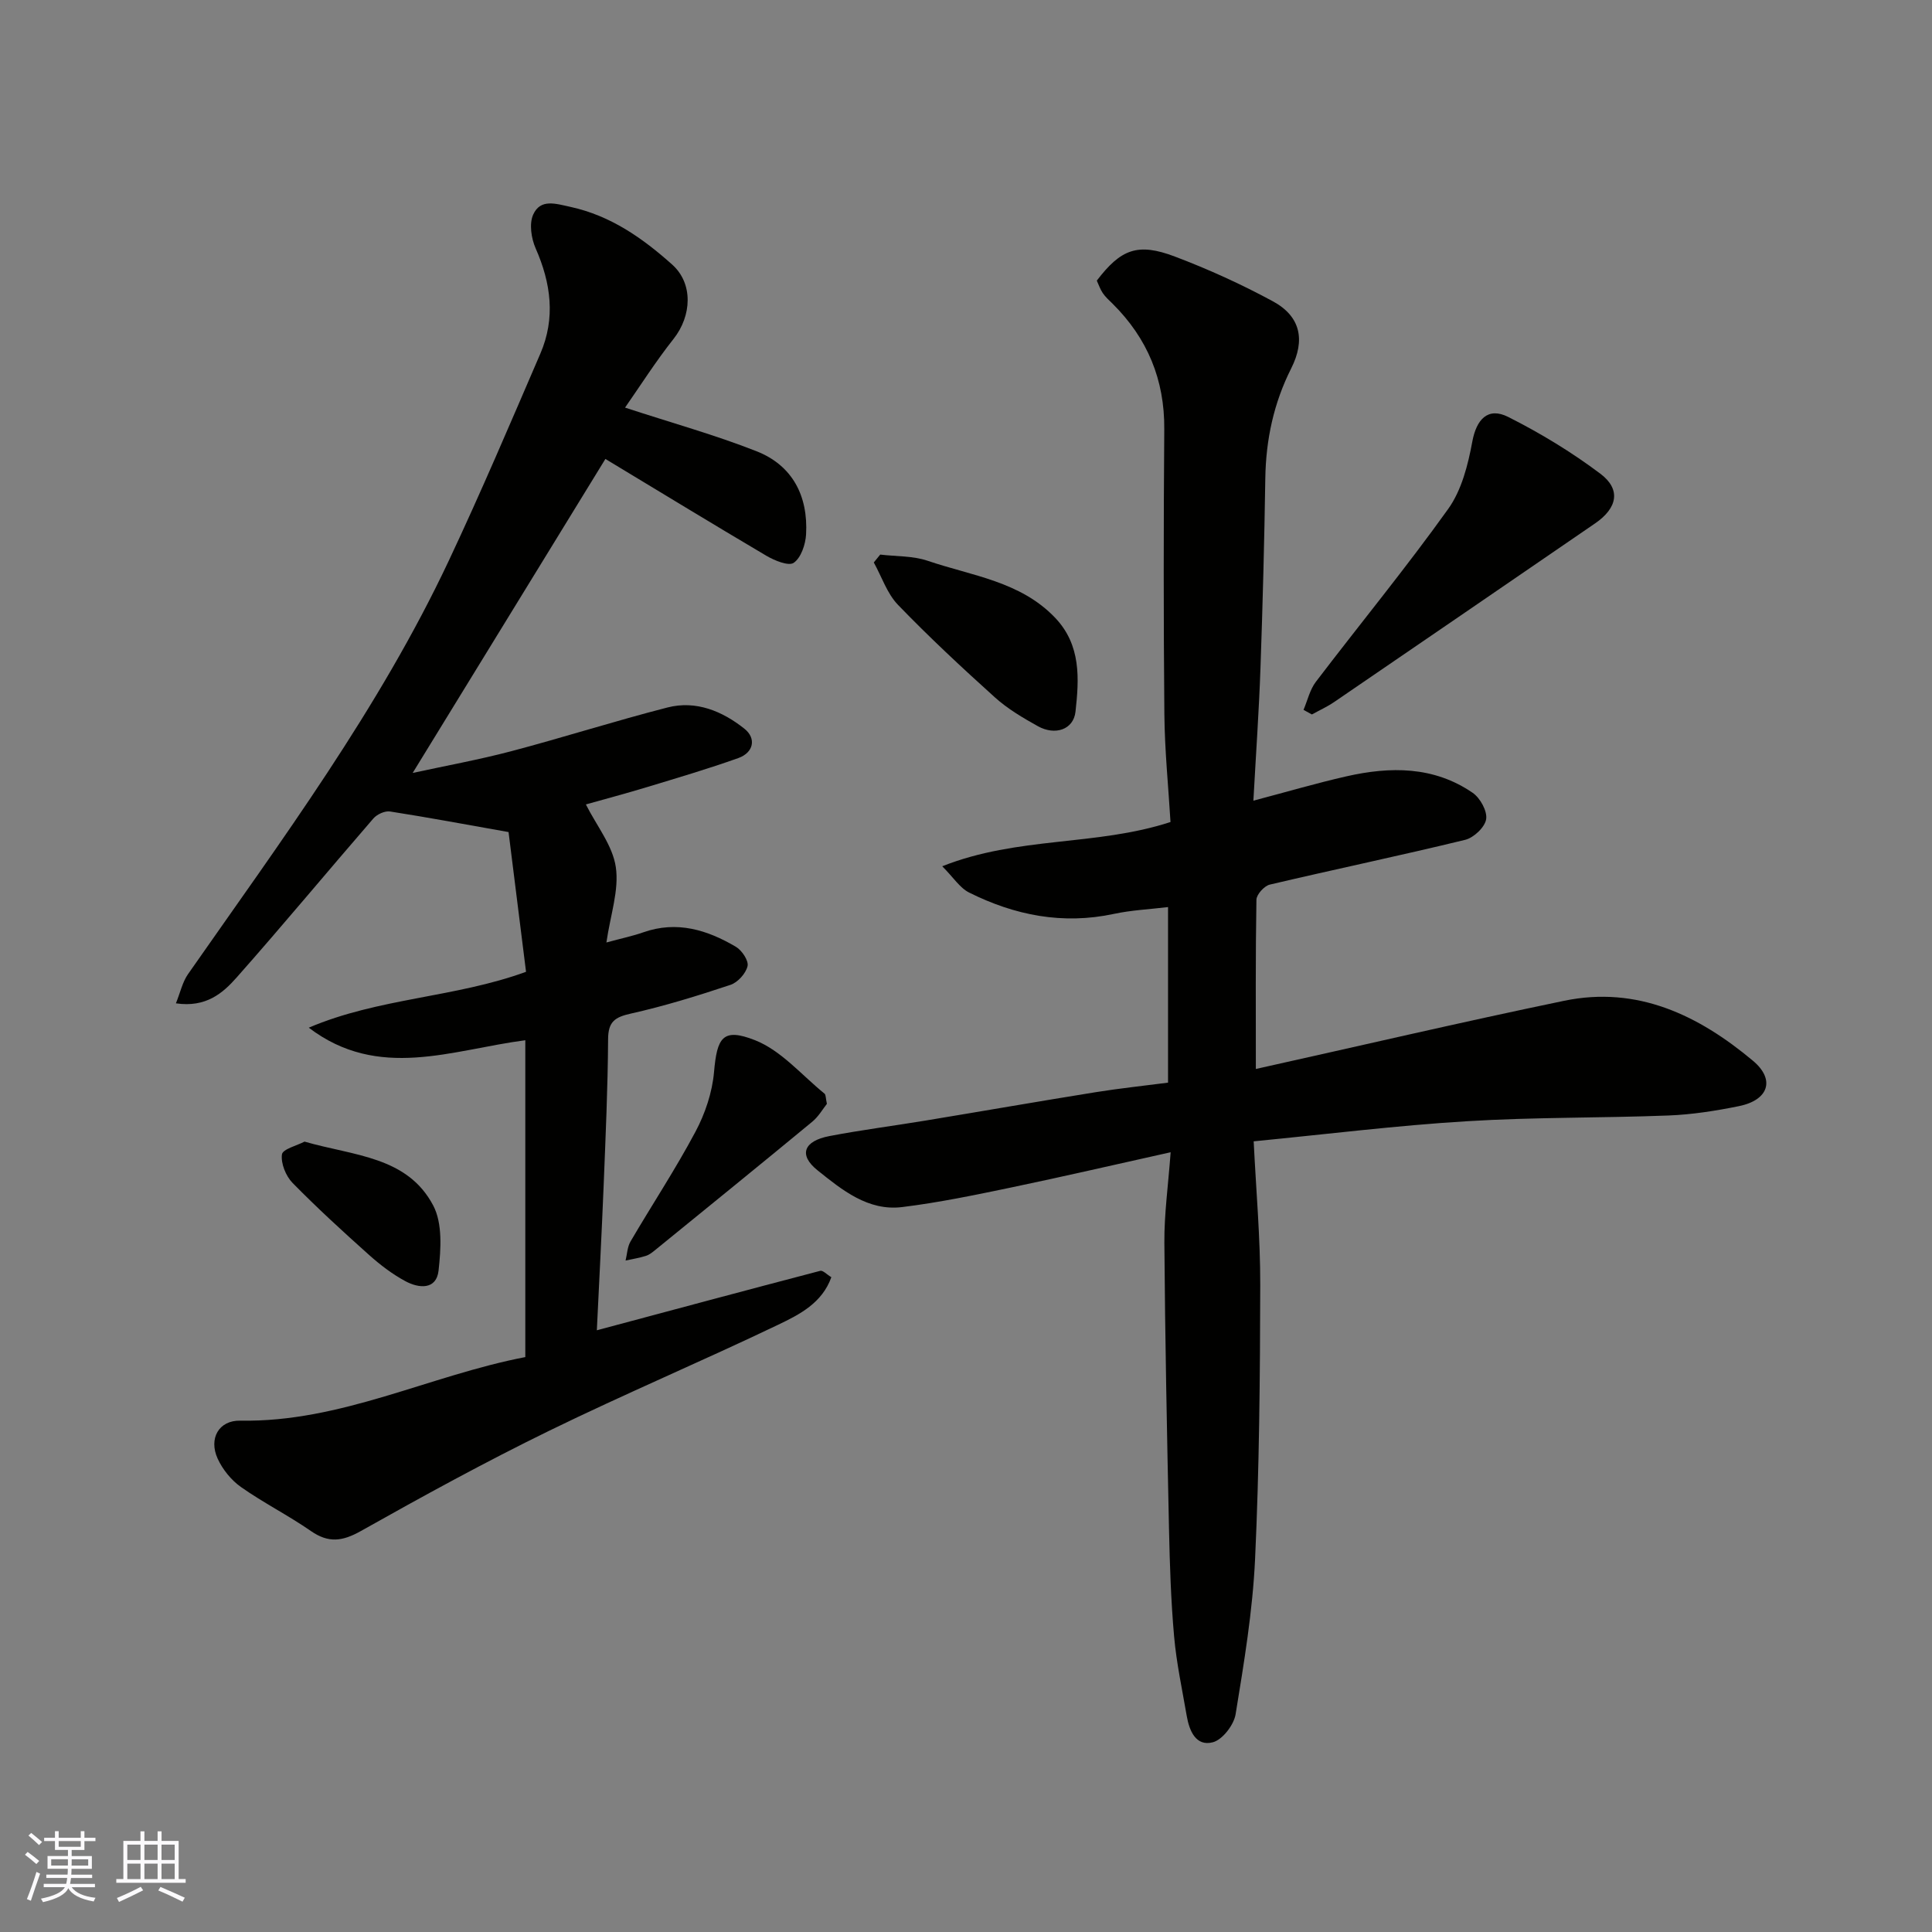 <svg enable-background="new 0 0 400 400" viewBox="0 0 400 400" xmlns="http://www.w3.org/2000/svg"><rect x="0" y="0" width="400" height="400" fill="#808080" stroke="none"/><g fill="#010100"><path d="m259.56 236.3c.5 10.22 1.38 19.96 1.36 29.7-.04 18.93-.19 37.88-1.07 56.78-.5 10.76-2.29 21.48-4.03 32.13-.36 2.22-2.72 5.29-4.72 5.81-3.5.91-4.87-2.37-5.4-5.46-.94-5.46-2.12-10.91-2.61-16.41-.66-7.4-.9-14.86-1.06-22.29-.42-19.76-.82-39.53-.96-59.29-.04-5.9.79-11.8 1.3-18.71-11.57 2.57-22.26 5.05-32.99 7.29-7.49 1.56-15.01 3.13-22.59 4.06-7.08.88-12.48-3.57-17.52-7.6-4-3.2-2.88-6.08 2.46-7.1 6.58-1.26 13.23-2.11 19.84-3.2 11.75-1.94 23.49-3.99 35.25-5.88 4.96-.8 9.96-1.32 15.01-1.98 0-12.28 0-23.89 0-36.35-3.91.47-7.62.64-11.2 1.41-10.59 2.27-20.52.31-29.99-4.42-1.92-.96-3.23-3.11-5.56-5.44 15.73-6.24 31.8-4.12 47.26-9.16-.43-7.23-1.2-14.79-1.27-22.35-.18-19.66-.17-39.32-.02-58.98.08-10.25-3.48-18.81-10.69-25.97-.71-.7-1.48-1.38-2.03-2.19-.54-.79-.85-1.74-1.25-2.6 4.98-6.53 8.48-7.9 16.17-4.98 6.95 2.63 13.77 5.73 20.3 9.27 5.72 3.11 6.74 8 3.78 13.88-3.6 7.14-5.23 14.69-5.36 22.69-.2 13.1-.54 26.2-1 39.29-.31 8.93-.94 17.84-1.47 27.52 6.91-1.82 13.03-3.62 19.23-5.03 9.1-2.07 18.12-2.13 26.18 3.41 1.55 1.07 3.05 3.79 2.78 5.46-.26 1.66-2.57 3.84-4.35 4.27-13.44 3.27-26.99 6.1-40.45 9.27-1.14.27-2.74 2.04-2.76 3.13-.2 11.47-.12 22.95-.12 35.04 21.6-4.8 42.67-9.73 63.84-14.12 15.15-3.14 27.83 3 39.08 12.42 4.68 3.92 3.23 8.16-2.93 9.4-4.79.97-9.67 1.74-14.54 1.93-13.92.54-27.89.33-41.78 1.19-14.41.87-28.76 2.66-44.12 4.16z"/><path d="m125.34 95.02c-13.42 21.86-26.53 43.22-39.9 65.01 6.74-1.47 13.65-2.72 20.41-4.5 10.83-2.86 21.52-6.28 32.37-9.06 5.91-1.51 11.37.79 15.91 4.41 2.5 1.99 1.91 4.93-1.27 6.07-6.26 2.23-12.64 4.11-19 6.04-4.46 1.35-8.98 2.55-12.56 3.56 2.23 4.43 5.55 8.51 6.2 12.99.7 4.77-1.13 9.9-1.95 15.59 3.12-.85 5.44-1.33 7.66-2.11 6.95-2.44 13.23-.49 19.16 3.01 1.24.73 2.67 2.89 2.4 4-.36 1.53-2.03 3.38-3.55 3.88-6.78 2.26-13.64 4.38-20.6 5.94-3.32.74-4.7 1.67-4.72 5.3-.06 10.1-.52 20.19-.92 30.28-.41 10.07-.94 20.13-1.41 29.99 15.87-4.25 31.05-8.33 46.26-12.31.54-.14 1.35.76 2.29 1.32-1.9 5.35-6.6 7.73-10.96 9.82-15.74 7.54-31.83 14.34-47.51 22-13.21 6.45-26.13 13.53-38.95 20.74-3.81 2.14-6.68 2.52-10.32 0-4.68-3.25-9.82-5.83-14.48-9.11-2.02-1.42-3.81-3.64-4.84-5.89-1.89-4.15.23-7.95 4.69-7.86 20.8.38 39.19-9.36 59.01-13.16 0-22.14 0-43.91 0-65.6-15.18 1.97-30.36 8.42-44.83-2.6 14.43-6.17 30.32-6.21 44.98-11.57-1.24-9.89-2.49-19.89-3.62-28.93-8.8-1.56-16.64-3.03-24.53-4.26-1.07-.17-2.71.58-3.46 1.45-9.47 10.93-18.7 22.07-28.29 32.9-2.86 3.24-6.35 6.29-12.59 5.37.92-2.28 1.36-4.41 2.51-6.05 19.34-27.7 39.53-54.88 54-85.62 6.65-14.13 12.77-28.52 18.95-42.86 3.16-7.33 2.2-14.57-.98-21.78-.91-2.07-1.37-5.11-.5-7.01 1.51-3.31 4.61-2.25 7.74-1.57 8.33 1.83 14.92 6.48 21.03 11.94 4.38 3.92 4.07 10.6.27 15.4-3.68 4.65-6.87 9.68-10.03 14.21 9.74 3.19 18.65 5.66 27.21 9.03 7.48 2.94 10.71 9.29 10.27 17.21-.12 2.09-1.03 4.82-2.55 5.89-1.05.74-3.98-.46-5.68-1.46-11.22-6.63-22.35-13.42-33.32-20.04z"/><path d="m269.88 146.97c.83-1.95 1.31-4.17 2.55-5.8 9.11-11.96 18.67-23.59 27.41-35.81 2.78-3.88 4.1-9.13 4.99-13.95.84-4.53 3.19-7.22 7.42-5.09 6.66 3.35 13.13 7.28 19.09 11.76 4.33 3.26 3.52 7.12-1.09 10.28-18 12.34-36 24.68-54.03 36.99-1.45.99-3.07 1.72-4.61 2.57-.58-.32-1.16-.64-1.73-.95z"/><path d="m182.24 114.82c3.29.4 6.77.24 9.84 1.29 9.13 3.11 19.18 4.24 26.38 11.8 5.4 5.67 4.96 12.65 4.21 19.44-.42 3.75-4.26 4.97-7.79 3-3.11-1.73-6.26-3.59-8.88-5.95-6.87-6.19-13.65-12.51-20.07-19.16-2.27-2.35-3.38-5.83-5.02-8.79.45-.55.89-1.09 1.33-1.63z"/><path d="m171.2 228.54c-.83 1.04-1.72 2.62-3.03 3.7-10.75 8.88-21.58 17.66-32.39 26.46-.63.51-1.29 1.07-2.04 1.31-1.37.44-2.81.66-4.22.97.32-1.32.36-2.81 1.02-3.94 4.45-7.6 9.32-14.97 13.45-22.73 2-3.75 3.47-8.13 3.84-12.34.63-7.16 1.78-9.24 8.48-6.61 5.42 2.13 9.67 7.23 14.4 11.07.29.24.23.93.49 2.11z"/><path d="m63.05 236.36c10.21 2.95 21.28 3.04 26.65 13.24 1.94 3.7 1.59 9.01 1.1 13.46-.45 4.03-4.08 3.7-6.86 2.2-2.7-1.45-5.21-3.37-7.51-5.42-5.41-4.84-10.77-9.74-15.85-14.92-1.4-1.43-2.45-4.03-2.21-5.9.14-1.11 3.14-1.85 4.68-2.66z"/></g><path d="m5.17 384 .55-.58c.85.61 1.65 1.24 2.4 1.87l-.59.64c-.83-.73-1.62-1.37-2.36-1.93m1.22 9.53-.82-.34c.71-1.76 1.37-3.64 1.98-5.63.24.13.5.25.76.36-.6 1.67-1.24 3.54-1.92 5.61m-.5-13.5.57-.54c.56.44 1.31 1.06 2.26 1.87l-.64.64c-.68-.66-1.41-1.32-2.19-1.97m3.25.46h2.24v-1.36h.77v1.36h4.57v-1.36h.76v1.36h2.28v.69h-2.28v1.84h-2.64v1.26h4.18v2.64h-4.21c0 .45-.02.86-.05 1.21h4.32v.69h-4.38c-.04.34-.1.75-.19 1.22h5.15v.69h-4.82c.87 1.19 2.51 1.92 4.93 2.19-.17.31-.3.57-.37.76-2.77-.49-4.52-1.41-5.26-2.76-.56 1.26-2.3 2.23-5.24 2.9-.12-.24-.26-.48-.43-.72 2.73-.55 4.38-1.34 4.96-2.38h-4.38v-.69h4.65c.1-.38.17-.79.21-1.22h-4.32v-.69h4.4c.03-.34.05-.75.05-1.21h-4.2v-2.64h4.23v-1.26h-2.69v-1.84h-2.24zm1.46 4.46v1.29h3.45c.01-.4.02-.57.01-.53v-.32-.45h-3.46zm1.55-2.59h4.57v-1.19h-4.57zm6.11 2.59h-3.42v.77c-.01.19-.01.37-.02.53h3.44z" fill="#fbfafc"/><path d="m32.63 379.16h.82v1.98h3.54v7.89h1.45v.78h-14.36v-.78h1.46v-7.89h3.54v-1.98h.82v1.98h2.73zm-3.49 11.48.5.73c-1.61.82-3.28 1.63-5 2.41-.13-.27-.28-.55-.44-.82 1.75-.72 3.4-1.49 4.94-2.32m-2.78-5.55h2.73v-3.18h-2.73zm0 3.95h2.73v-3.2h-2.73zm3.54-3.95h2.73v-3.18h-2.73zm0 3.95h2.73v-3.2h-2.73zm7.89 4.68c-1.84-.92-3.51-1.7-5.02-2.32l.45-.73c1.89.8 3.57 1.55 5.04 2.23zm-1.62-11.81h-2.73v3.18h2.73zm-2.73 7.13h2.73v-3.2h-2.73z" fill="#fbfafc"/></svg>